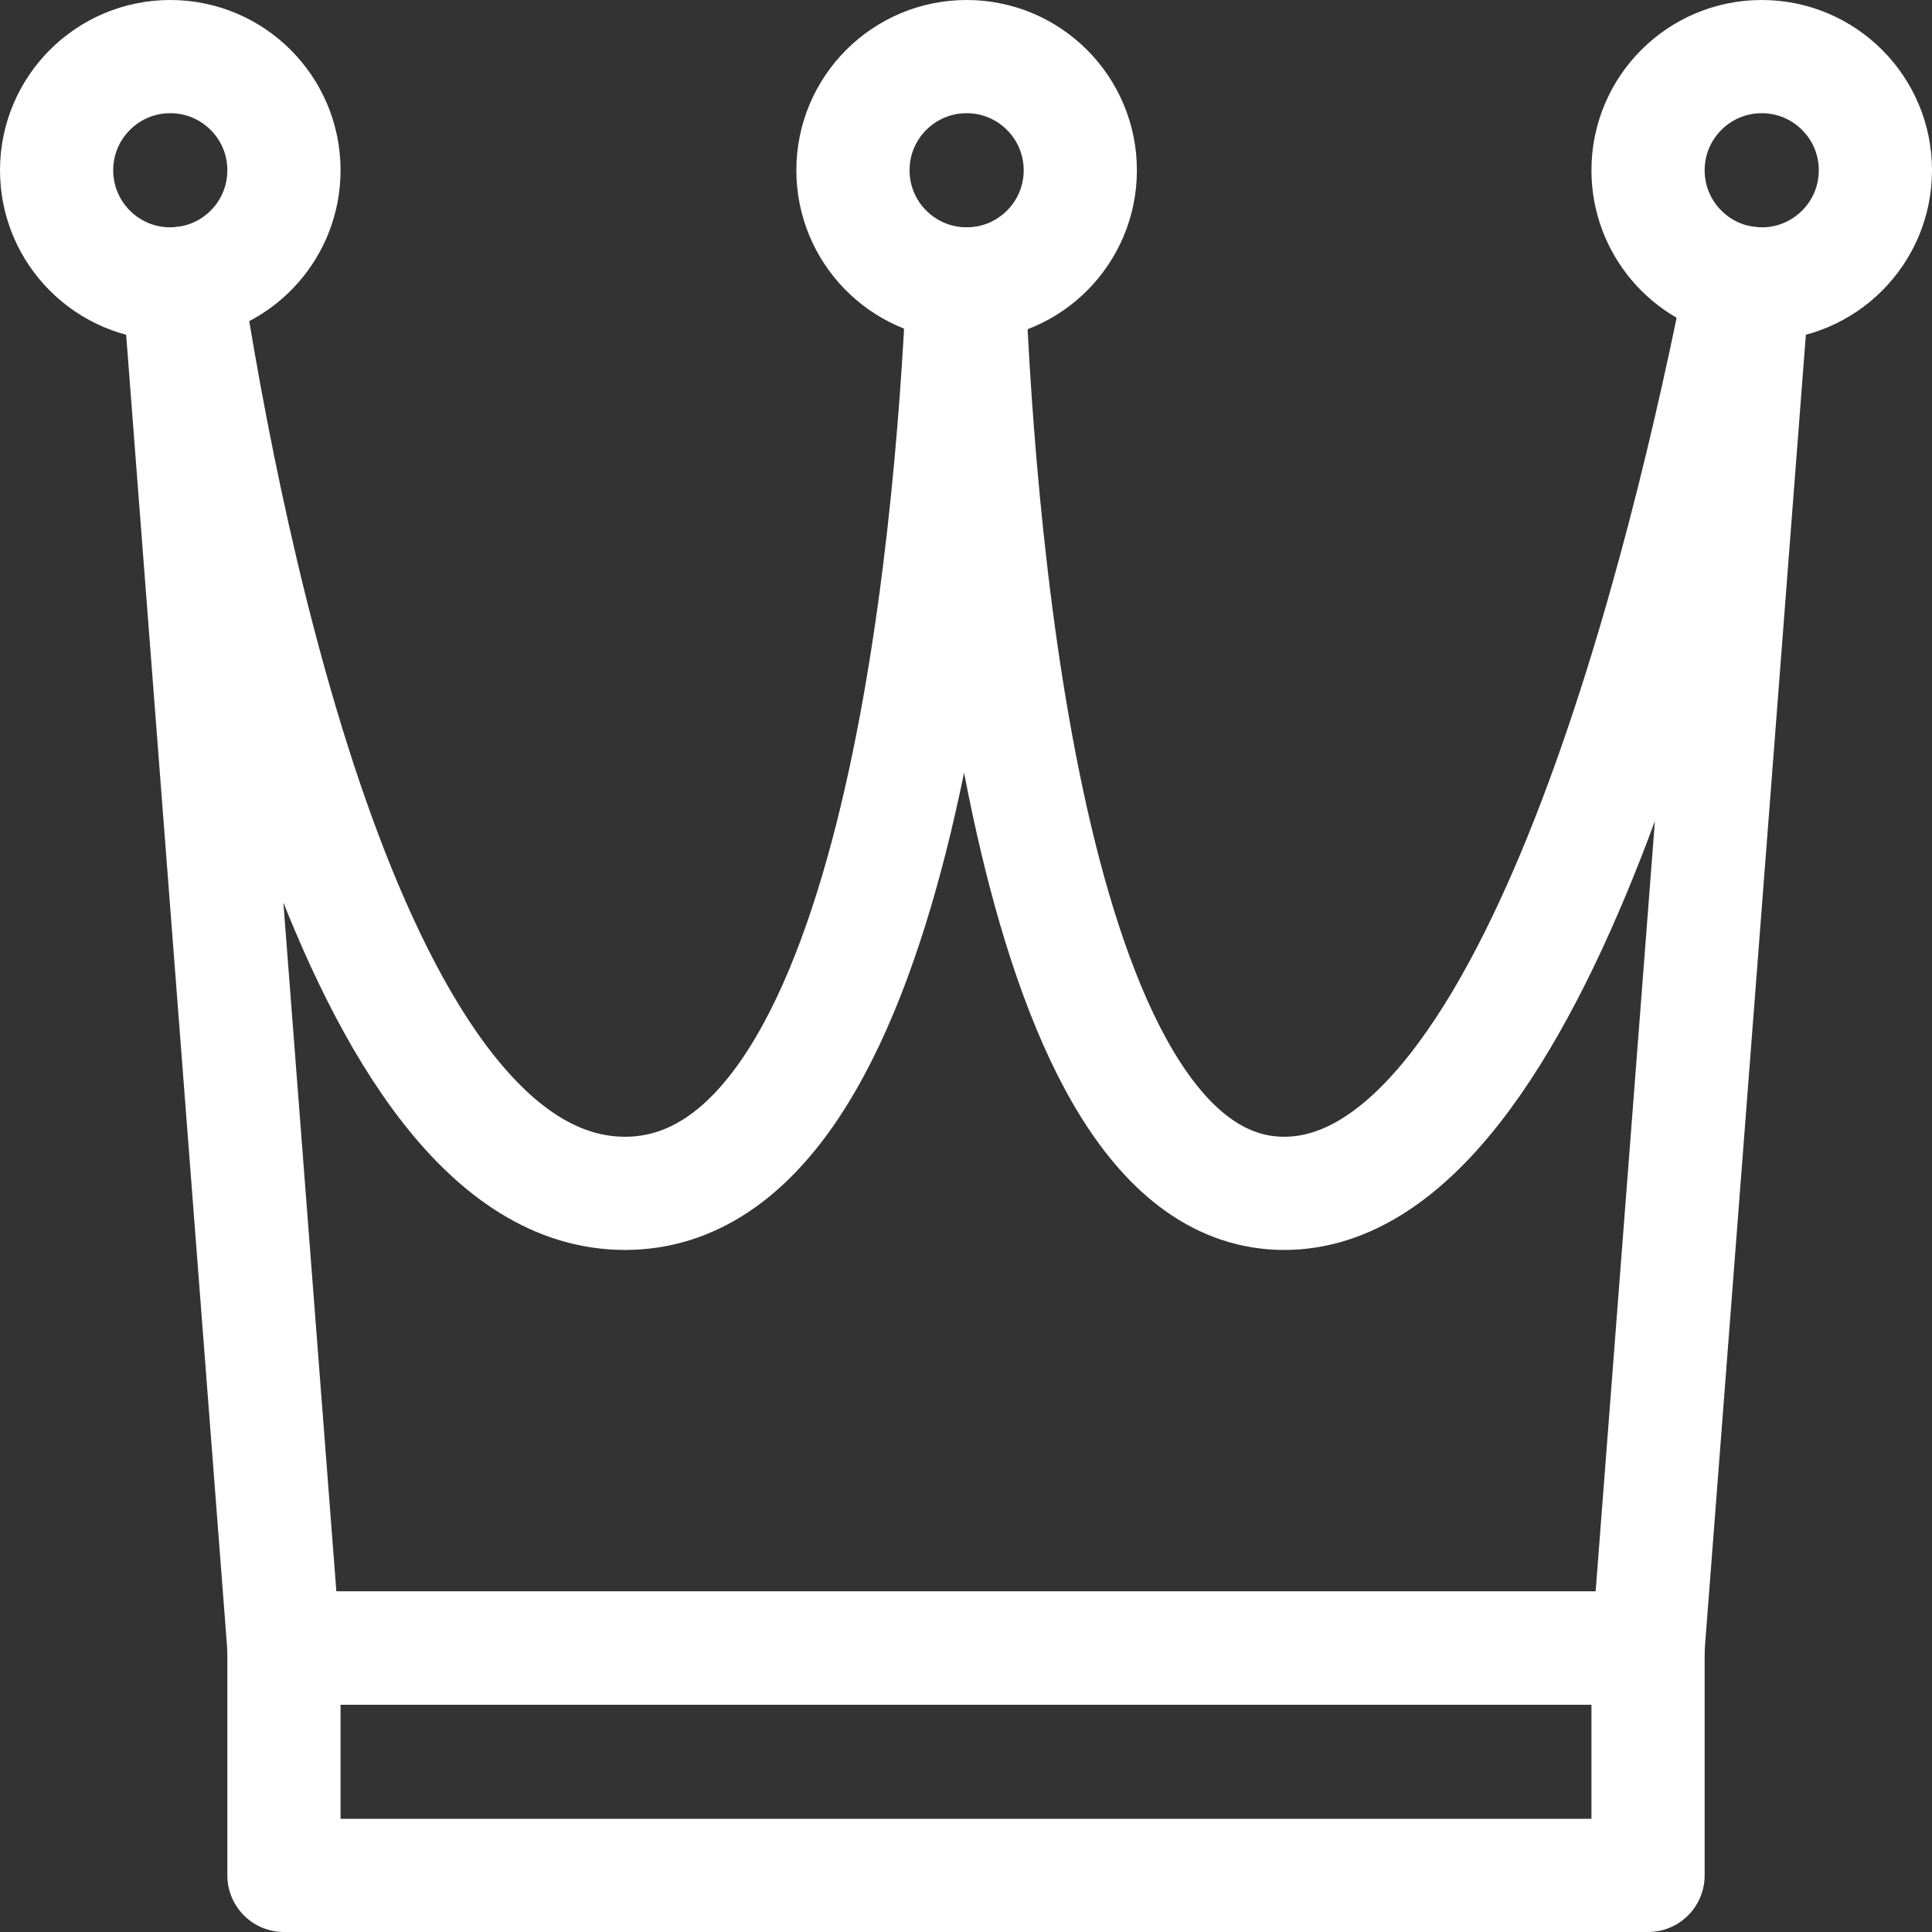 <?xml version="1.0" encoding="UTF-8"?> <svg xmlns="http://www.w3.org/2000/svg" xmlns:xlink="http://www.w3.org/1999/xlink" xmlns:svgjs="http://svgjs.dev/svgjs" version="1.1" id="Capa_1" x="0px" y="0px" viewBox="0 0 512 512" style="enable-background:new 0 0 512 512;" xml:space="preserve" width="300" height="300"><rect x="0" y="0" width="512" height="512" fill="#333333" stroke="none"/><g width="100%" height="100%" transform="matrix(1,0,0,1,0,0)"><g> <path style="stroke-linejoin: round; stroke-miterlimit: 10;" d="M464.57,75.15&#10;&#9;&#9;l-27.82,361.6H75.25L47.43,75.15c0.61-0.03,1.21-0.1,1.8-0.19c10.88,70.46,44.66,241.29,116.39,241.29&#10;&#9;&#9;c71.65,0,86.5-170.41,89.58-241.03c0.32,0.02,0.64,0.03,0.97,0.03c0.19,0,0.39,0,0.58-0.02c2.87,70.63,16.73,241.02,83.58,241.02&#10;&#9;&#9;c67.01,0,107.42-171.14,121.2-241.48C462.52,74.95,463.54,75.08,464.57,75.15z" fill="none" fill-opacity="1" stroke="#ffffff" stroke-opacity="1" data-original-stroke-color="#000000ff" stroke-width="30" data-original-stroke-width="30"></path> <path style="stroke-linejoin: round; stroke-miterlimit: 10;" d="M75.25,45.12&#10;&#9;&#9;c0,15.25-11.32,27.85-26.02,29.84c-0.59,0.09-1.19,0.16-1.8,0.19c-0.76,0.07-1.53,0.1-2.31,0.1C28.49,75.25,15,61.76,15,45.12&#10;&#9;&#9;C15,28.49,28.49,15,45.12,15C61.76,15,75.25,28.49,75.25,45.12z" fill="none" fill-opacity="1" stroke="#ffffff" stroke-opacity="1" data-original-stroke-color="#000000ff" stroke-width="30" data-original-stroke-width="30"></path> <path style="stroke-linejoin: round; stroke-miterlimit: 10;" d="M286.29,45.12&#10;&#9;&#9;c0,16.45-13.18,29.81-29.54,30.11c-0.19,0.02-0.39,0.02-0.58,0.02c-0.33,0-0.65-0.01-0.97-0.03c-16.19-0.5-29.16-13.79-29.16-30.1&#10;&#9;&#9;c0-16.63,13.49-30.12,30.13-30.12C272.8,15,286.29,28.49,286.29,45.12z" fill="none" fill-opacity="1" stroke="#ffffff" stroke-opacity="1" data-original-stroke-color="#000000ff" stroke-width="30" data-original-stroke-width="30"></path> <path style="stroke-linejoin: round; stroke-miterlimit: 10;" d="M497,45.12&#10;&#9;&#9;c0,16.64-13.49,30.13-30.12,30.13c-0.78,0-1.55-0.03-2.31-0.1c-1.03-0.07-2.05-0.2-3.04-0.38c-14.09-2.52-24.78-14.84-24.78-29.65&#10;&#9;&#9;c0-16.63,13.49-30.12,30.13-30.12C483.51,15,497,28.49,497,45.12z" fill="none" fill-opacity="1" stroke="#ffffff" stroke-opacity="1" data-original-stroke-color="#000000ff" stroke-width="30" data-original-stroke-width="30"></path> <rect x="75.25" y="436.75" style="stroke-linejoin: round; stroke-miterlimit: 10;" width="361.5" height="60.25" fill="none" fill-opacity="1" stroke="#ffffff" stroke-opacity="1" data-original-stroke-color="#000000ff" stroke-width="30" data-original-stroke-width="30"></rect> </g></g></svg> 